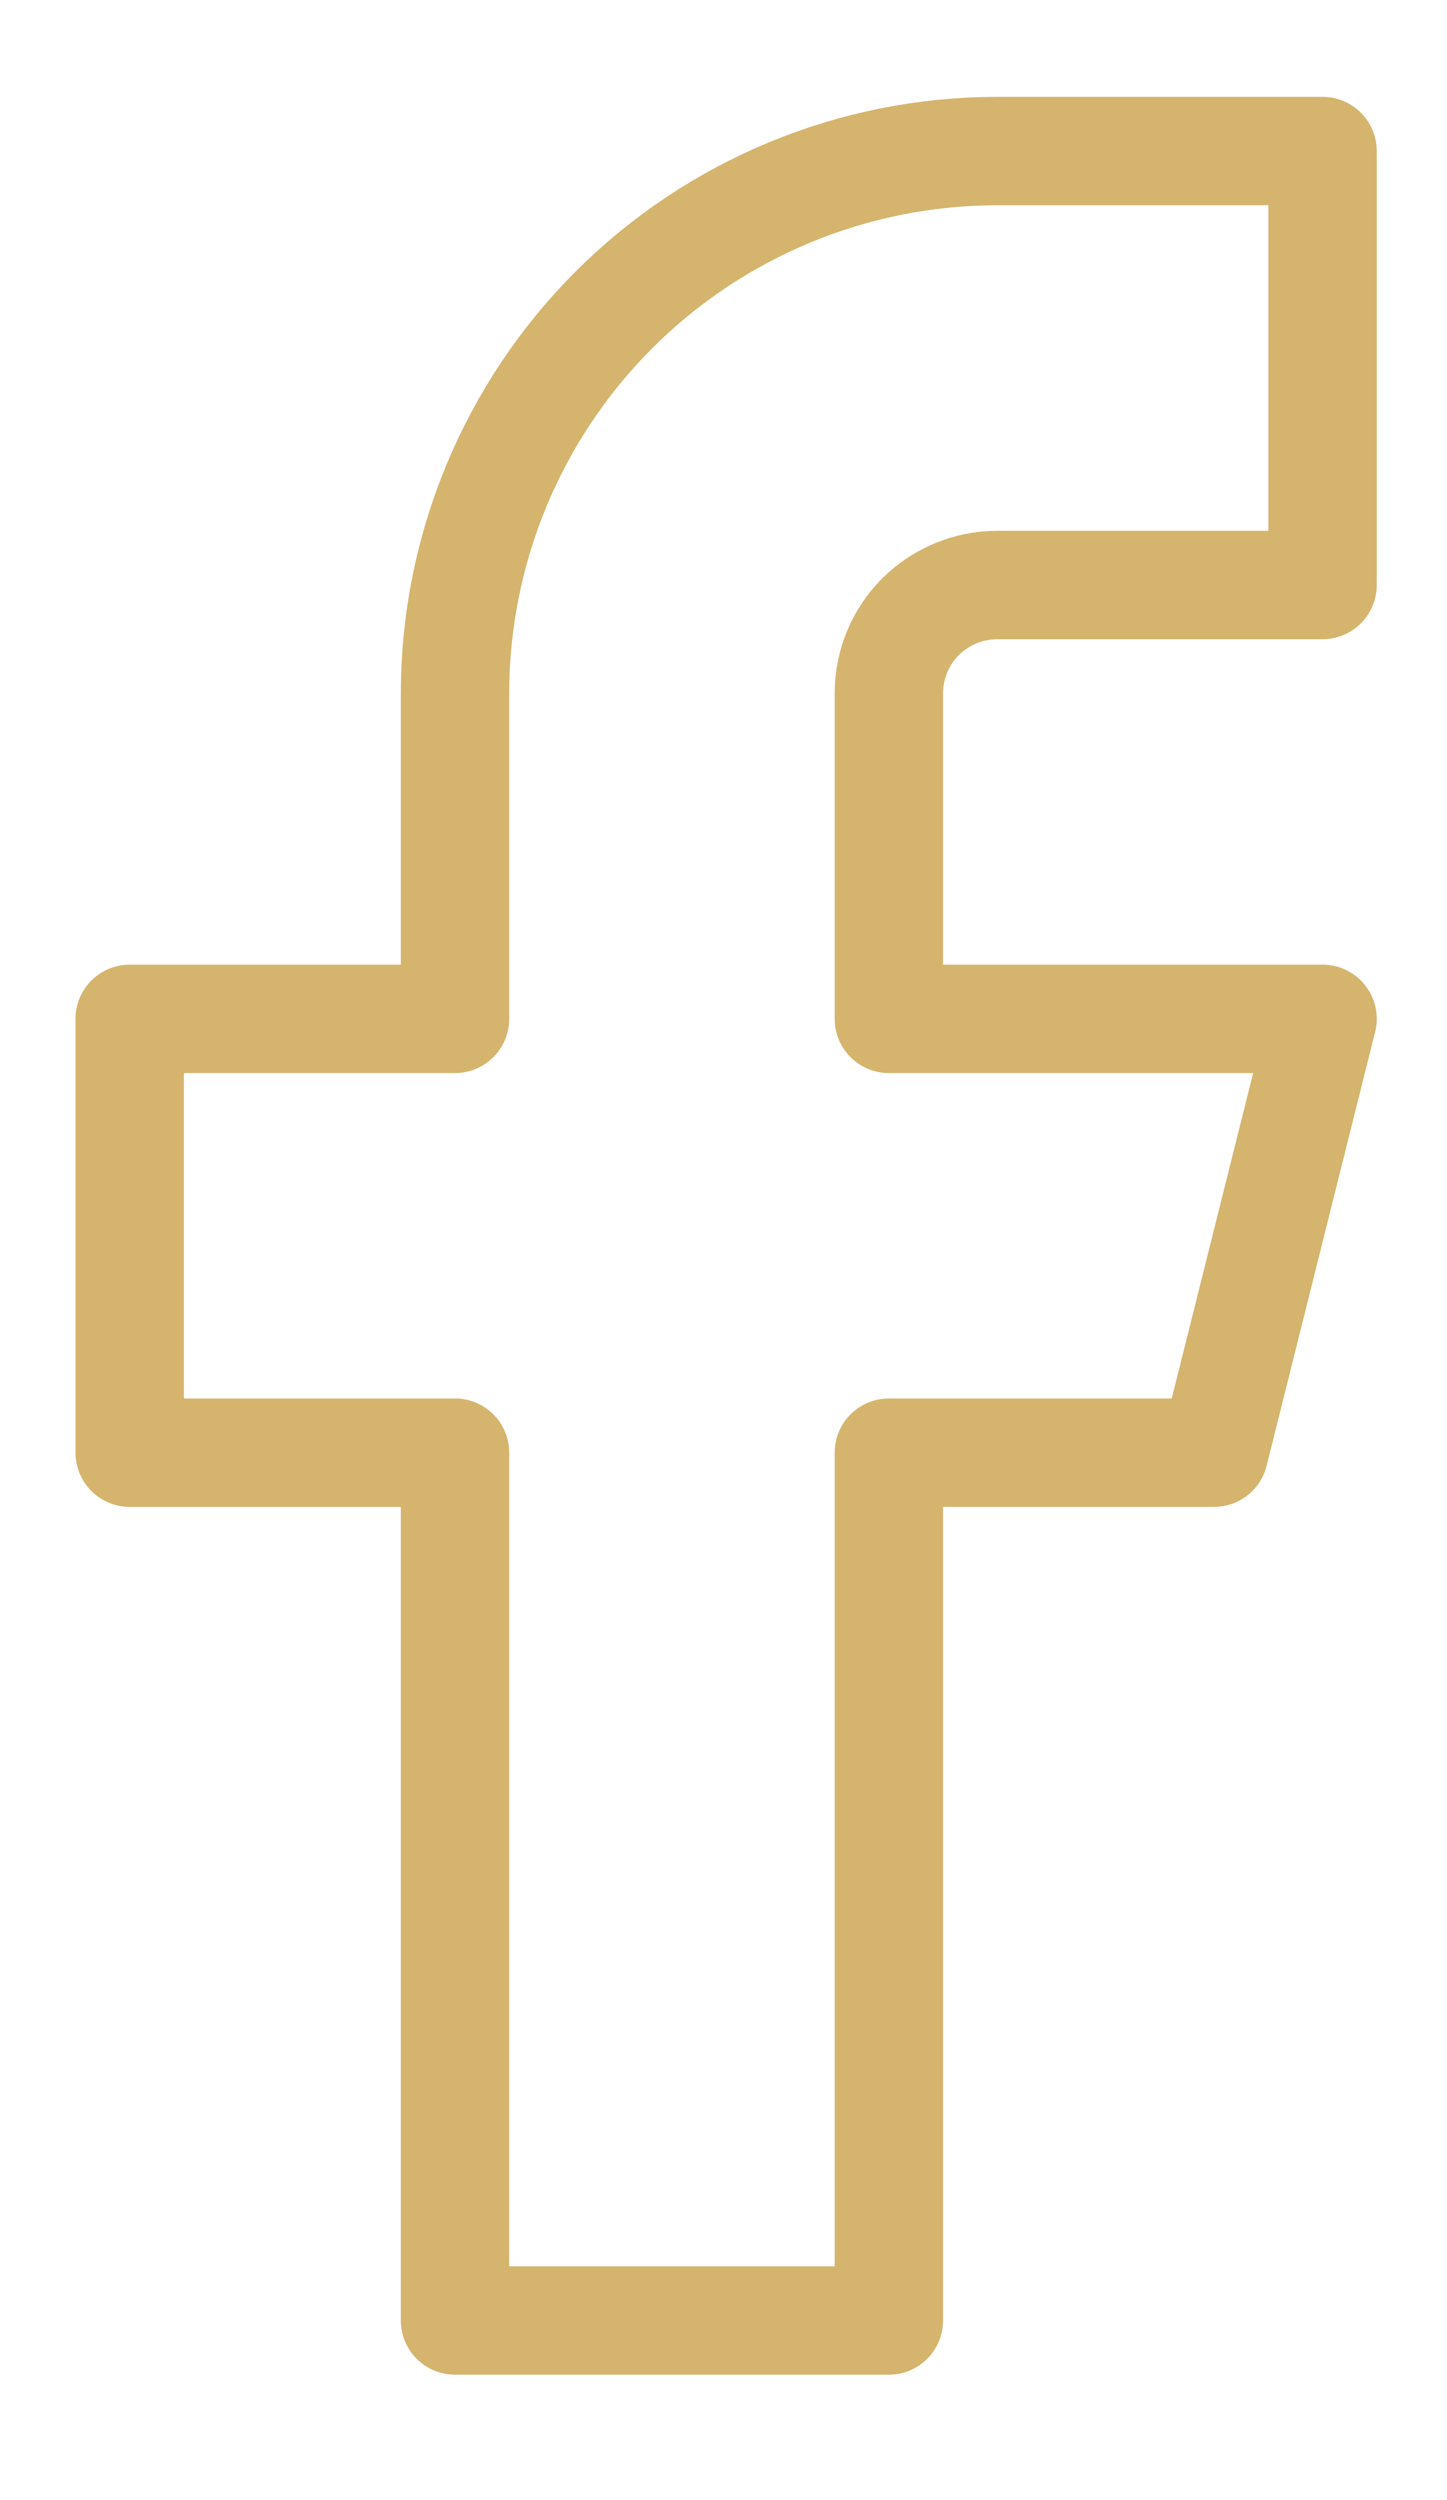 <svg width="11" height="19" viewBox="0 0 11 19" fill="none" xmlns="http://www.w3.org/2000/svg">
<path d="M10.054 1.148H7.581C6.488 1.148 5.439 1.583 4.666 2.356C3.894 3.129 3.459 4.177 3.459 5.27V7.743H0.986V11.04H3.459V17.635H6.757V11.04H9.229L10.054 7.743H6.757V5.27C6.757 5.051 6.843 4.842 6.998 4.687C7.153 4.533 7.362 4.446 7.581 4.446H10.054V1.148Z" stroke="#D5B46E" stroke-width="0.824" stroke-linecap="round" stroke-linejoin="round"/>
</svg>
